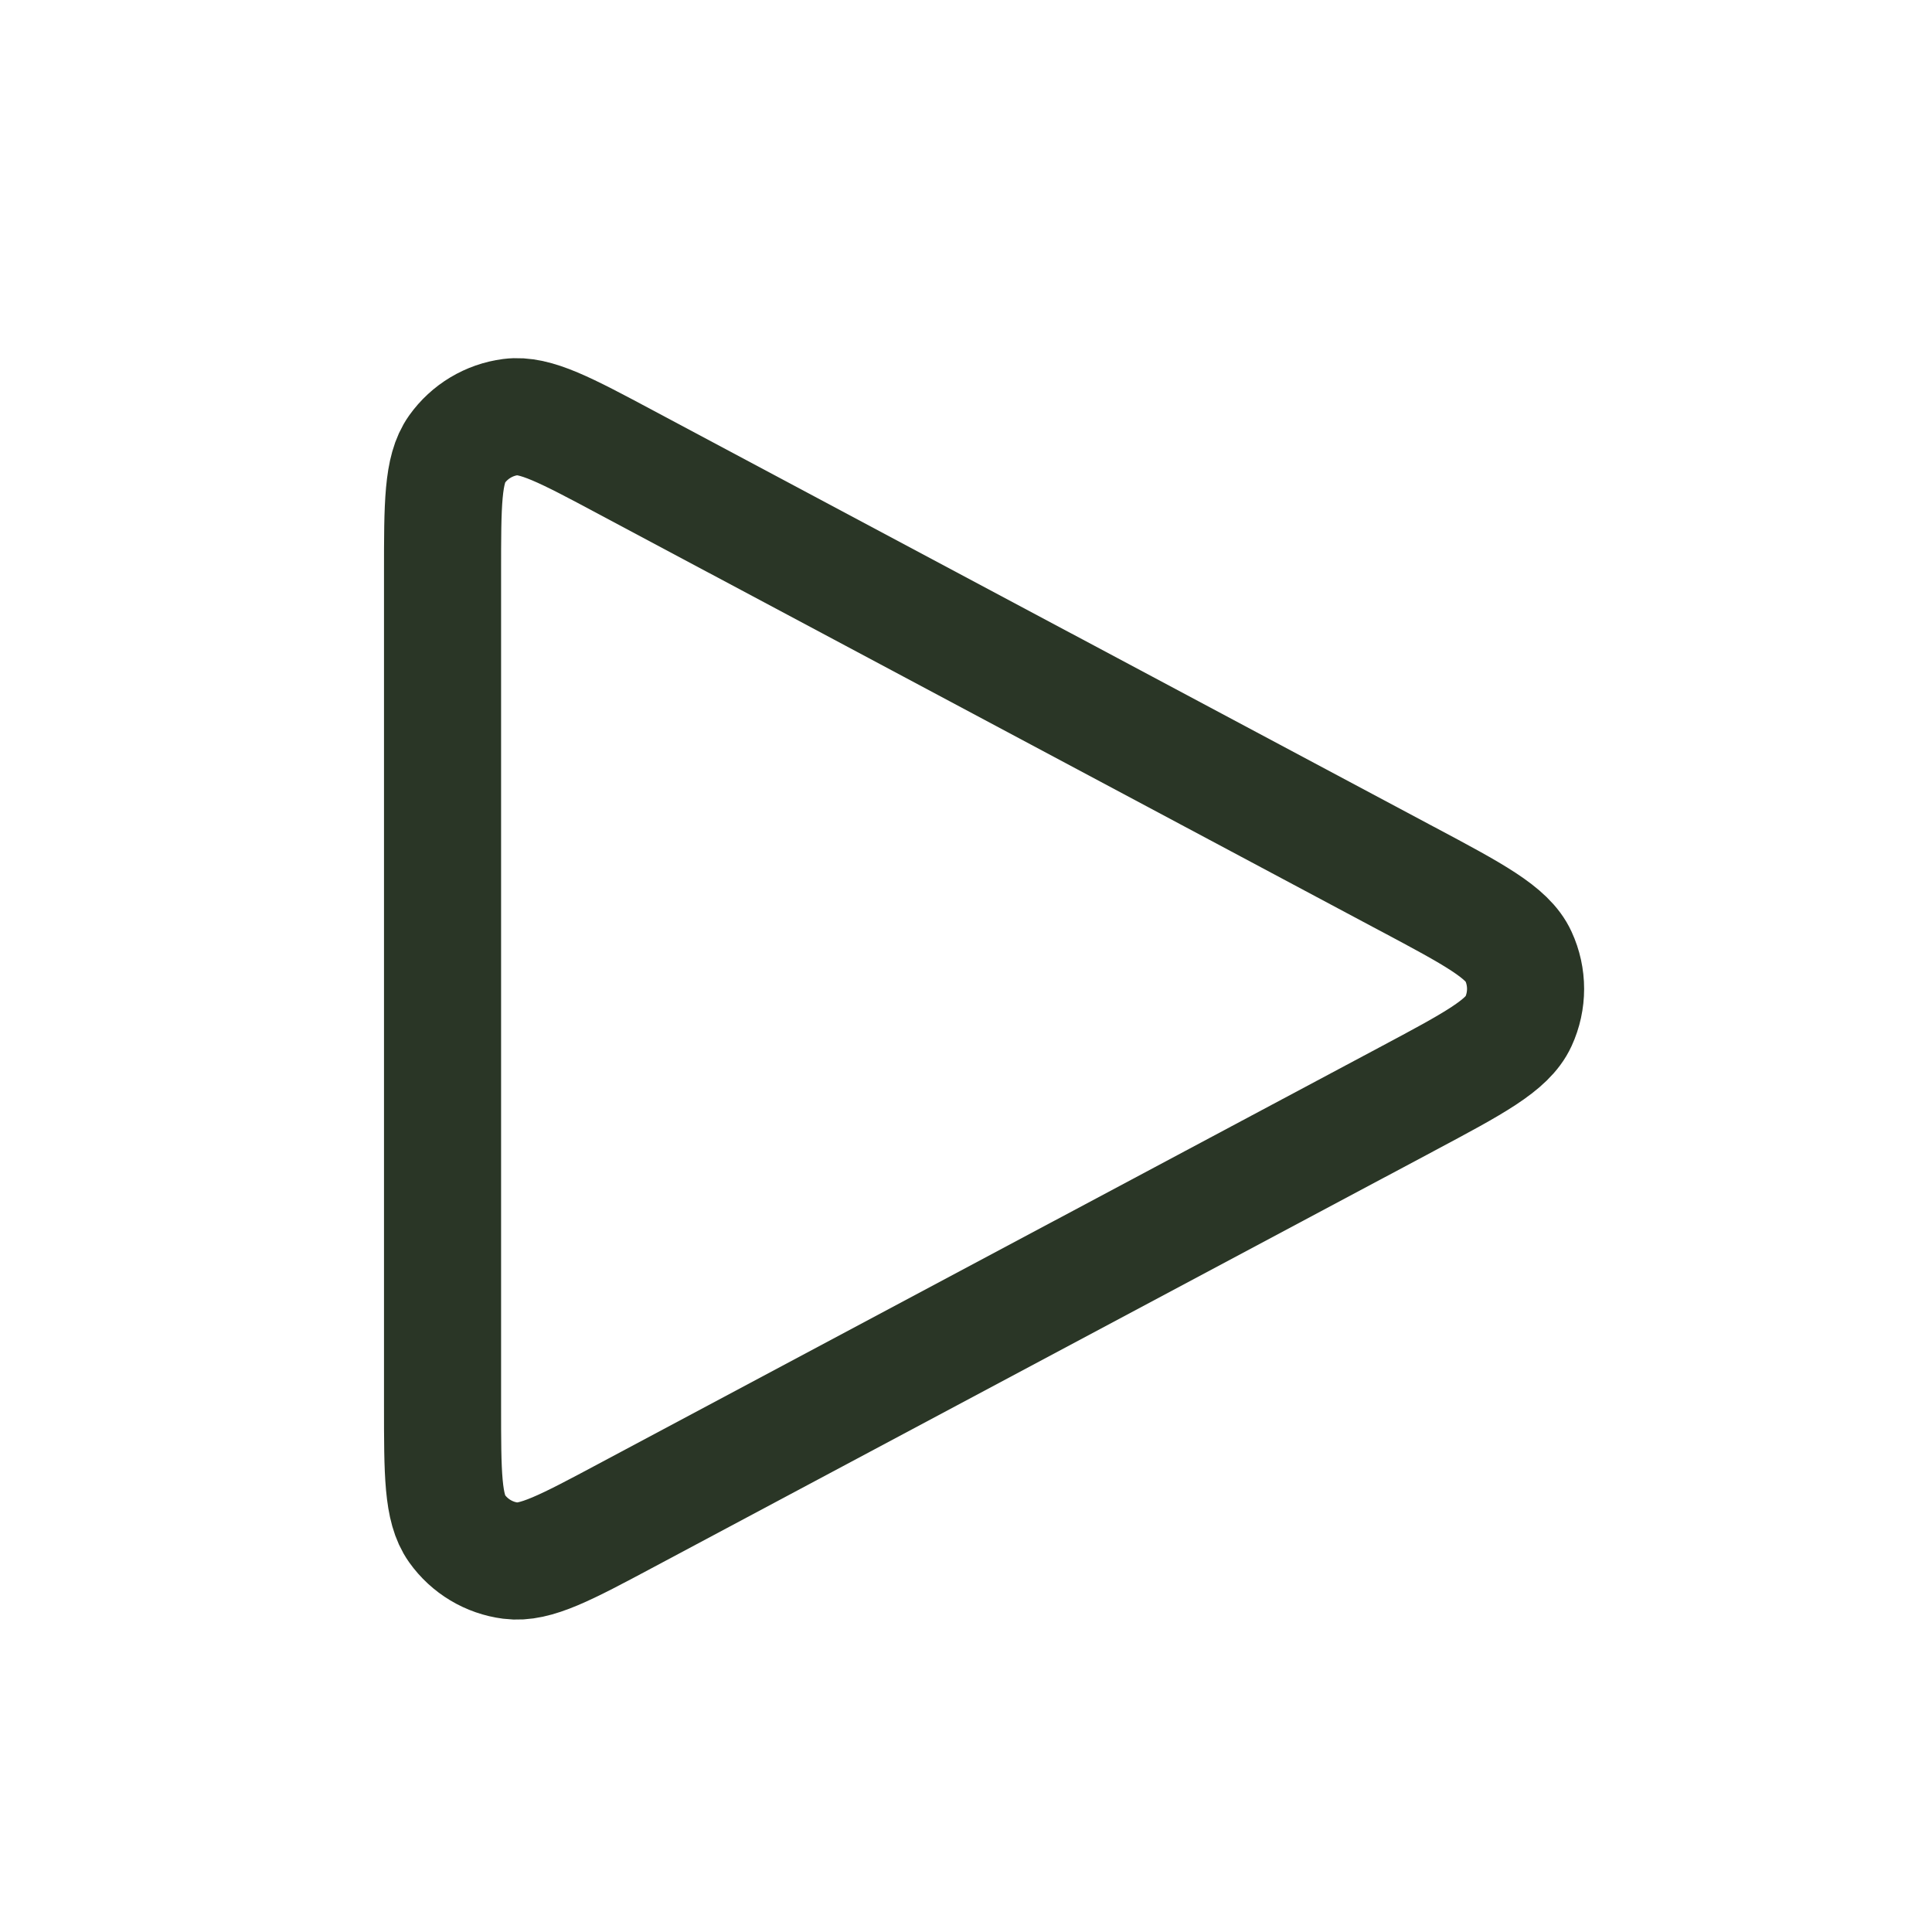 <svg width="33" height="33" viewBox="0 0 33 33" fill="none" xmlns="http://www.w3.org/2000/svg">
<path d="M7.559 24.003V9.78C7.559 8.608 7.559 8.021 7.805 7.674C8.021 7.371 8.353 7.172 8.721 7.124C9.143 7.07 9.661 7.346 10.695 7.898L24.029 15.009L24.034 15.011C25.176 15.62 25.748 15.925 25.935 16.332C26.099 16.686 26.099 17.095 25.935 17.45C25.748 17.857 25.175 18.163 24.029 18.774L10.695 25.885C9.661 26.437 9.144 26.712 8.721 26.657C8.353 26.61 8.021 26.411 7.805 26.108C7.559 25.761 7.559 25.175 7.559 24.003Z" stroke="#2A3626" stroke-width="2" stroke-linecap="round" stroke-linejoin="round"/>
</svg>
